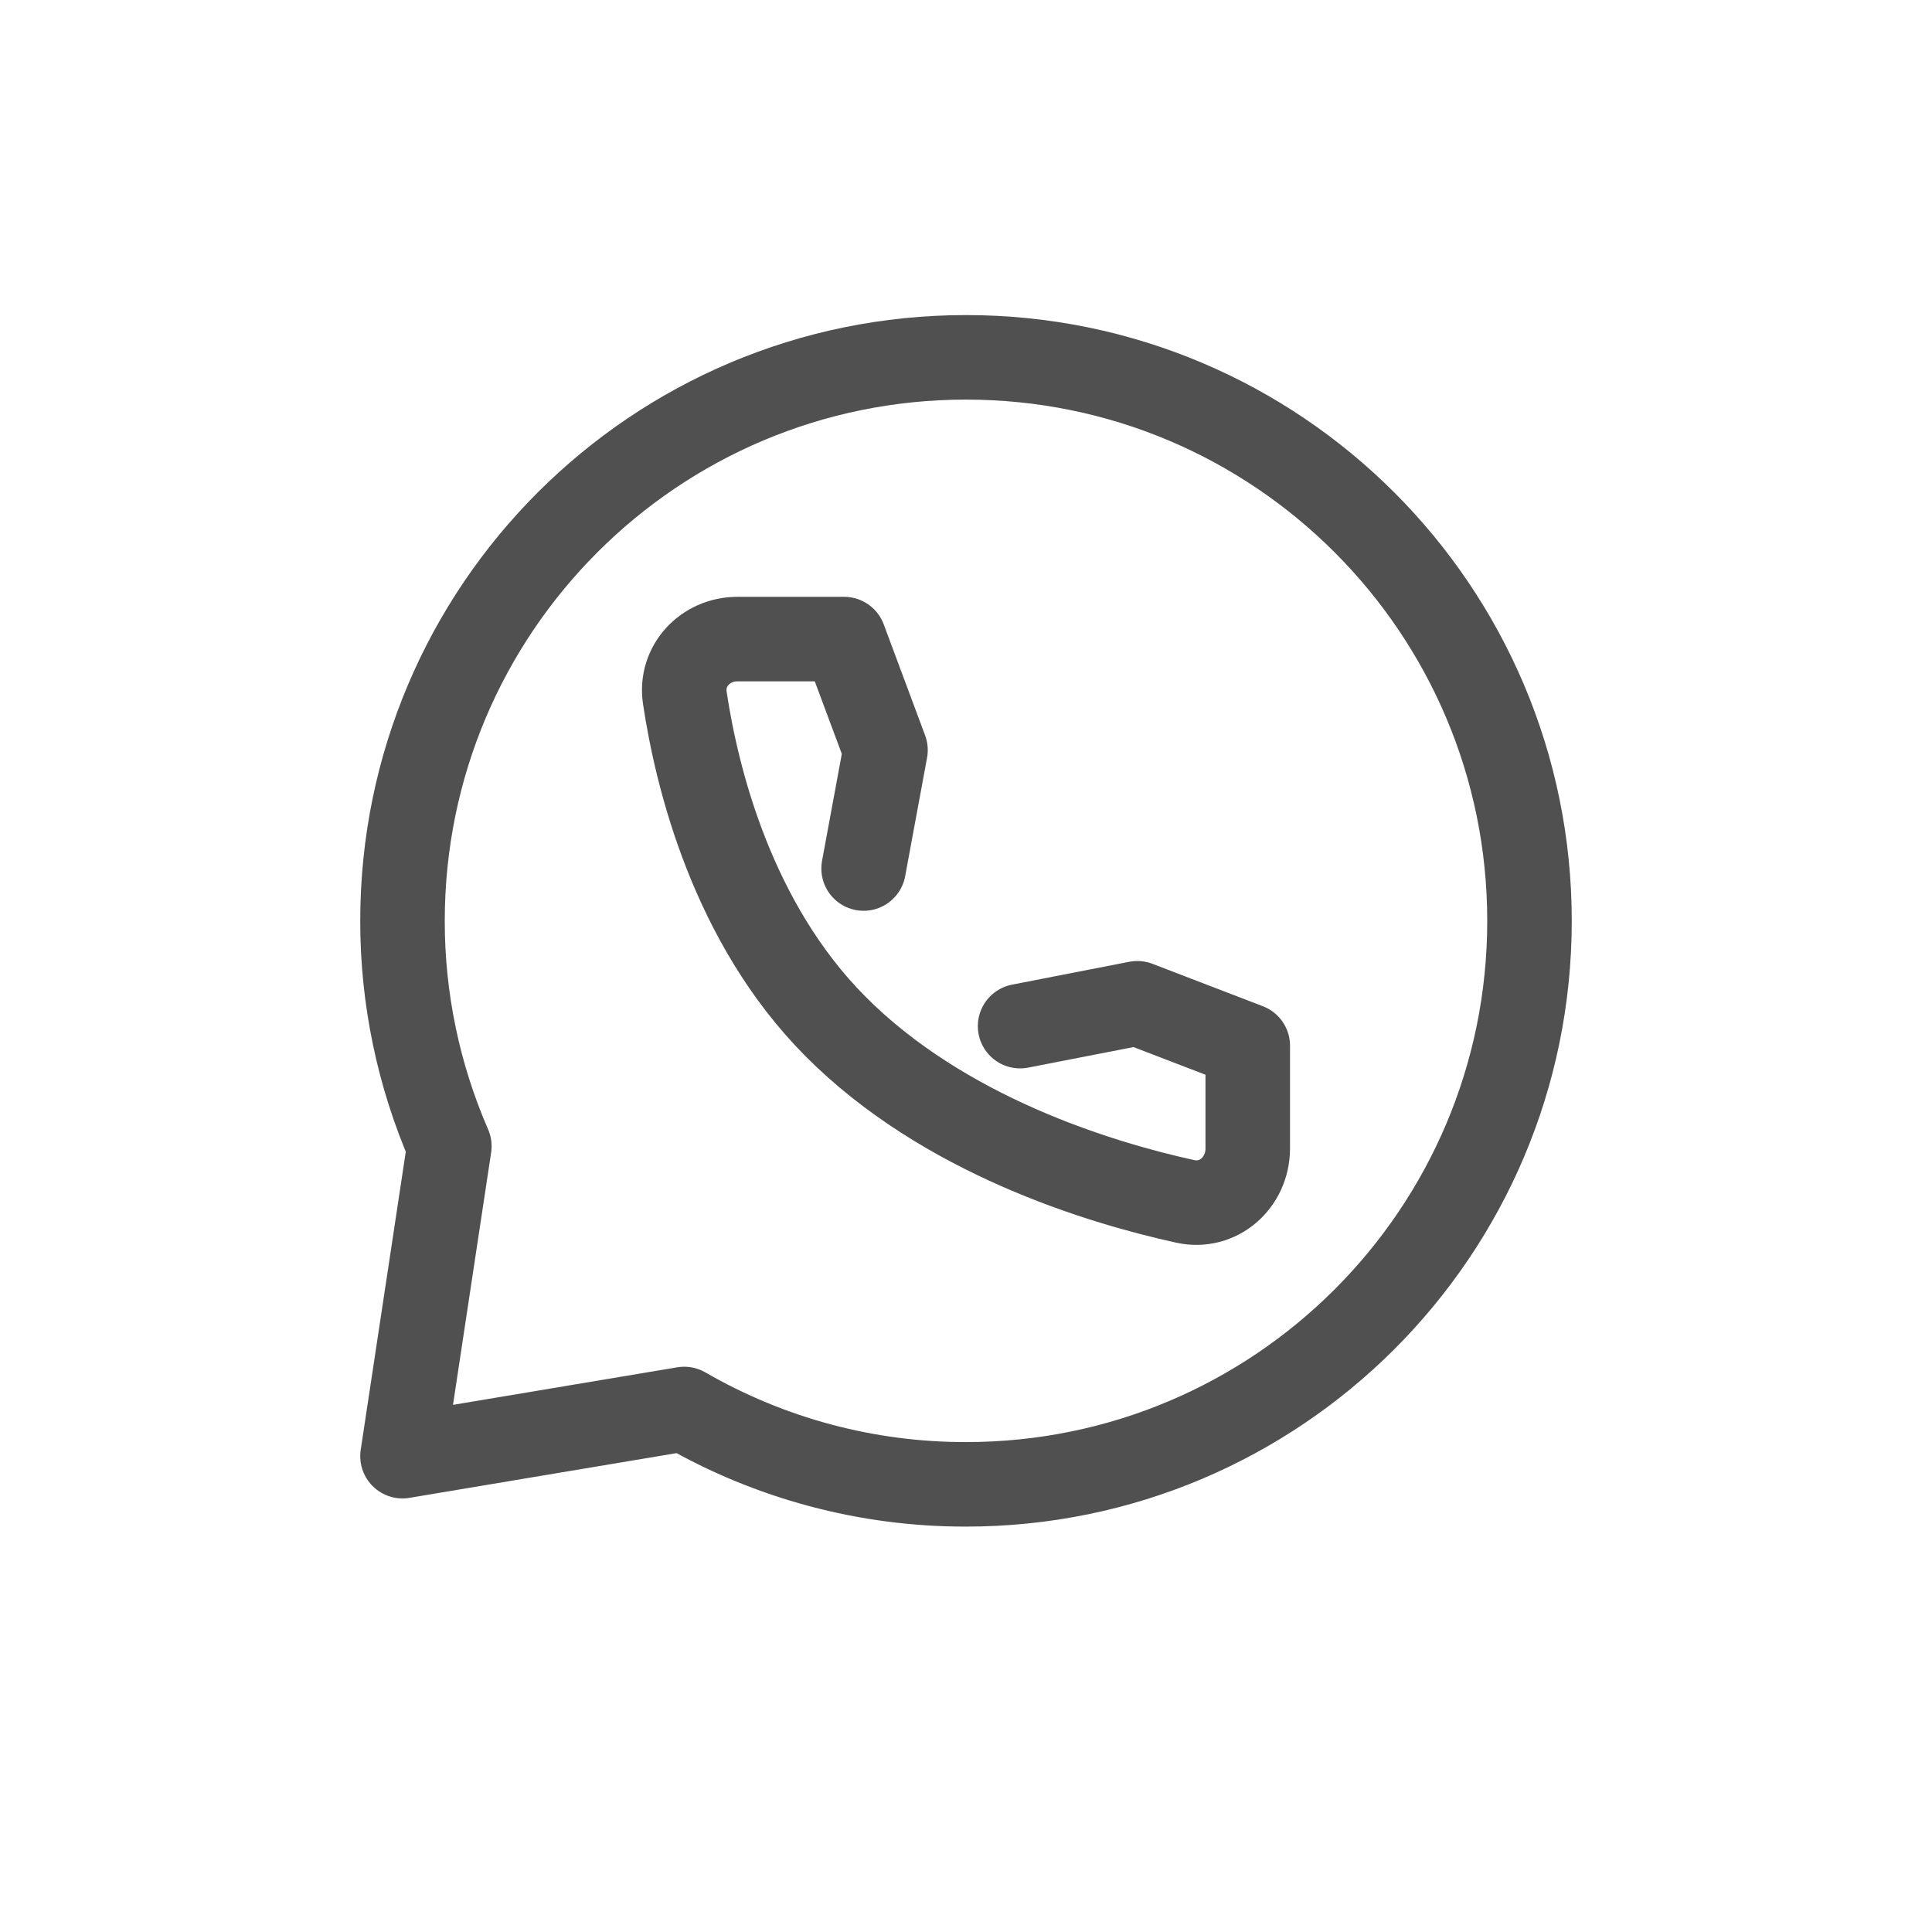<?xml version="1.0" encoding="UTF-8"?> <svg xmlns="http://www.w3.org/2000/svg" width="24" height="24" viewBox="0 0 24 24" fill="none"><path d="M19 11.44C19 15.306 15.866 18.439 12 18.439C10.771 18.441 9.564 18.118 8.5 17.503L5 18.089L5.582 14.239C5.198 13.356 4.999 12.403 5 11.44C5 7.573 8.134 4.439 12 4.439C15.866 4.439 19 7.573 19 11.44Z" stroke="#505050" stroke-width="1.05" stroke-linecap="round" stroke-linejoin="round"></path><path d="M12.672 12.747L14.128 12.463L15.5 12.99V14.266C15.5 14.691 15.135 15.015 14.723 14.924C13.657 14.69 11.72 14.102 10.375 12.747C9.094 11.457 8.656 9.66 8.507 8.668C8.448 8.271 8.762 7.939 9.16 7.939H10.486L11 9.318L10.728 10.789" stroke="#505050" stroke-width="1.05" stroke-linecap="round" stroke-linejoin="round"></path></svg> 